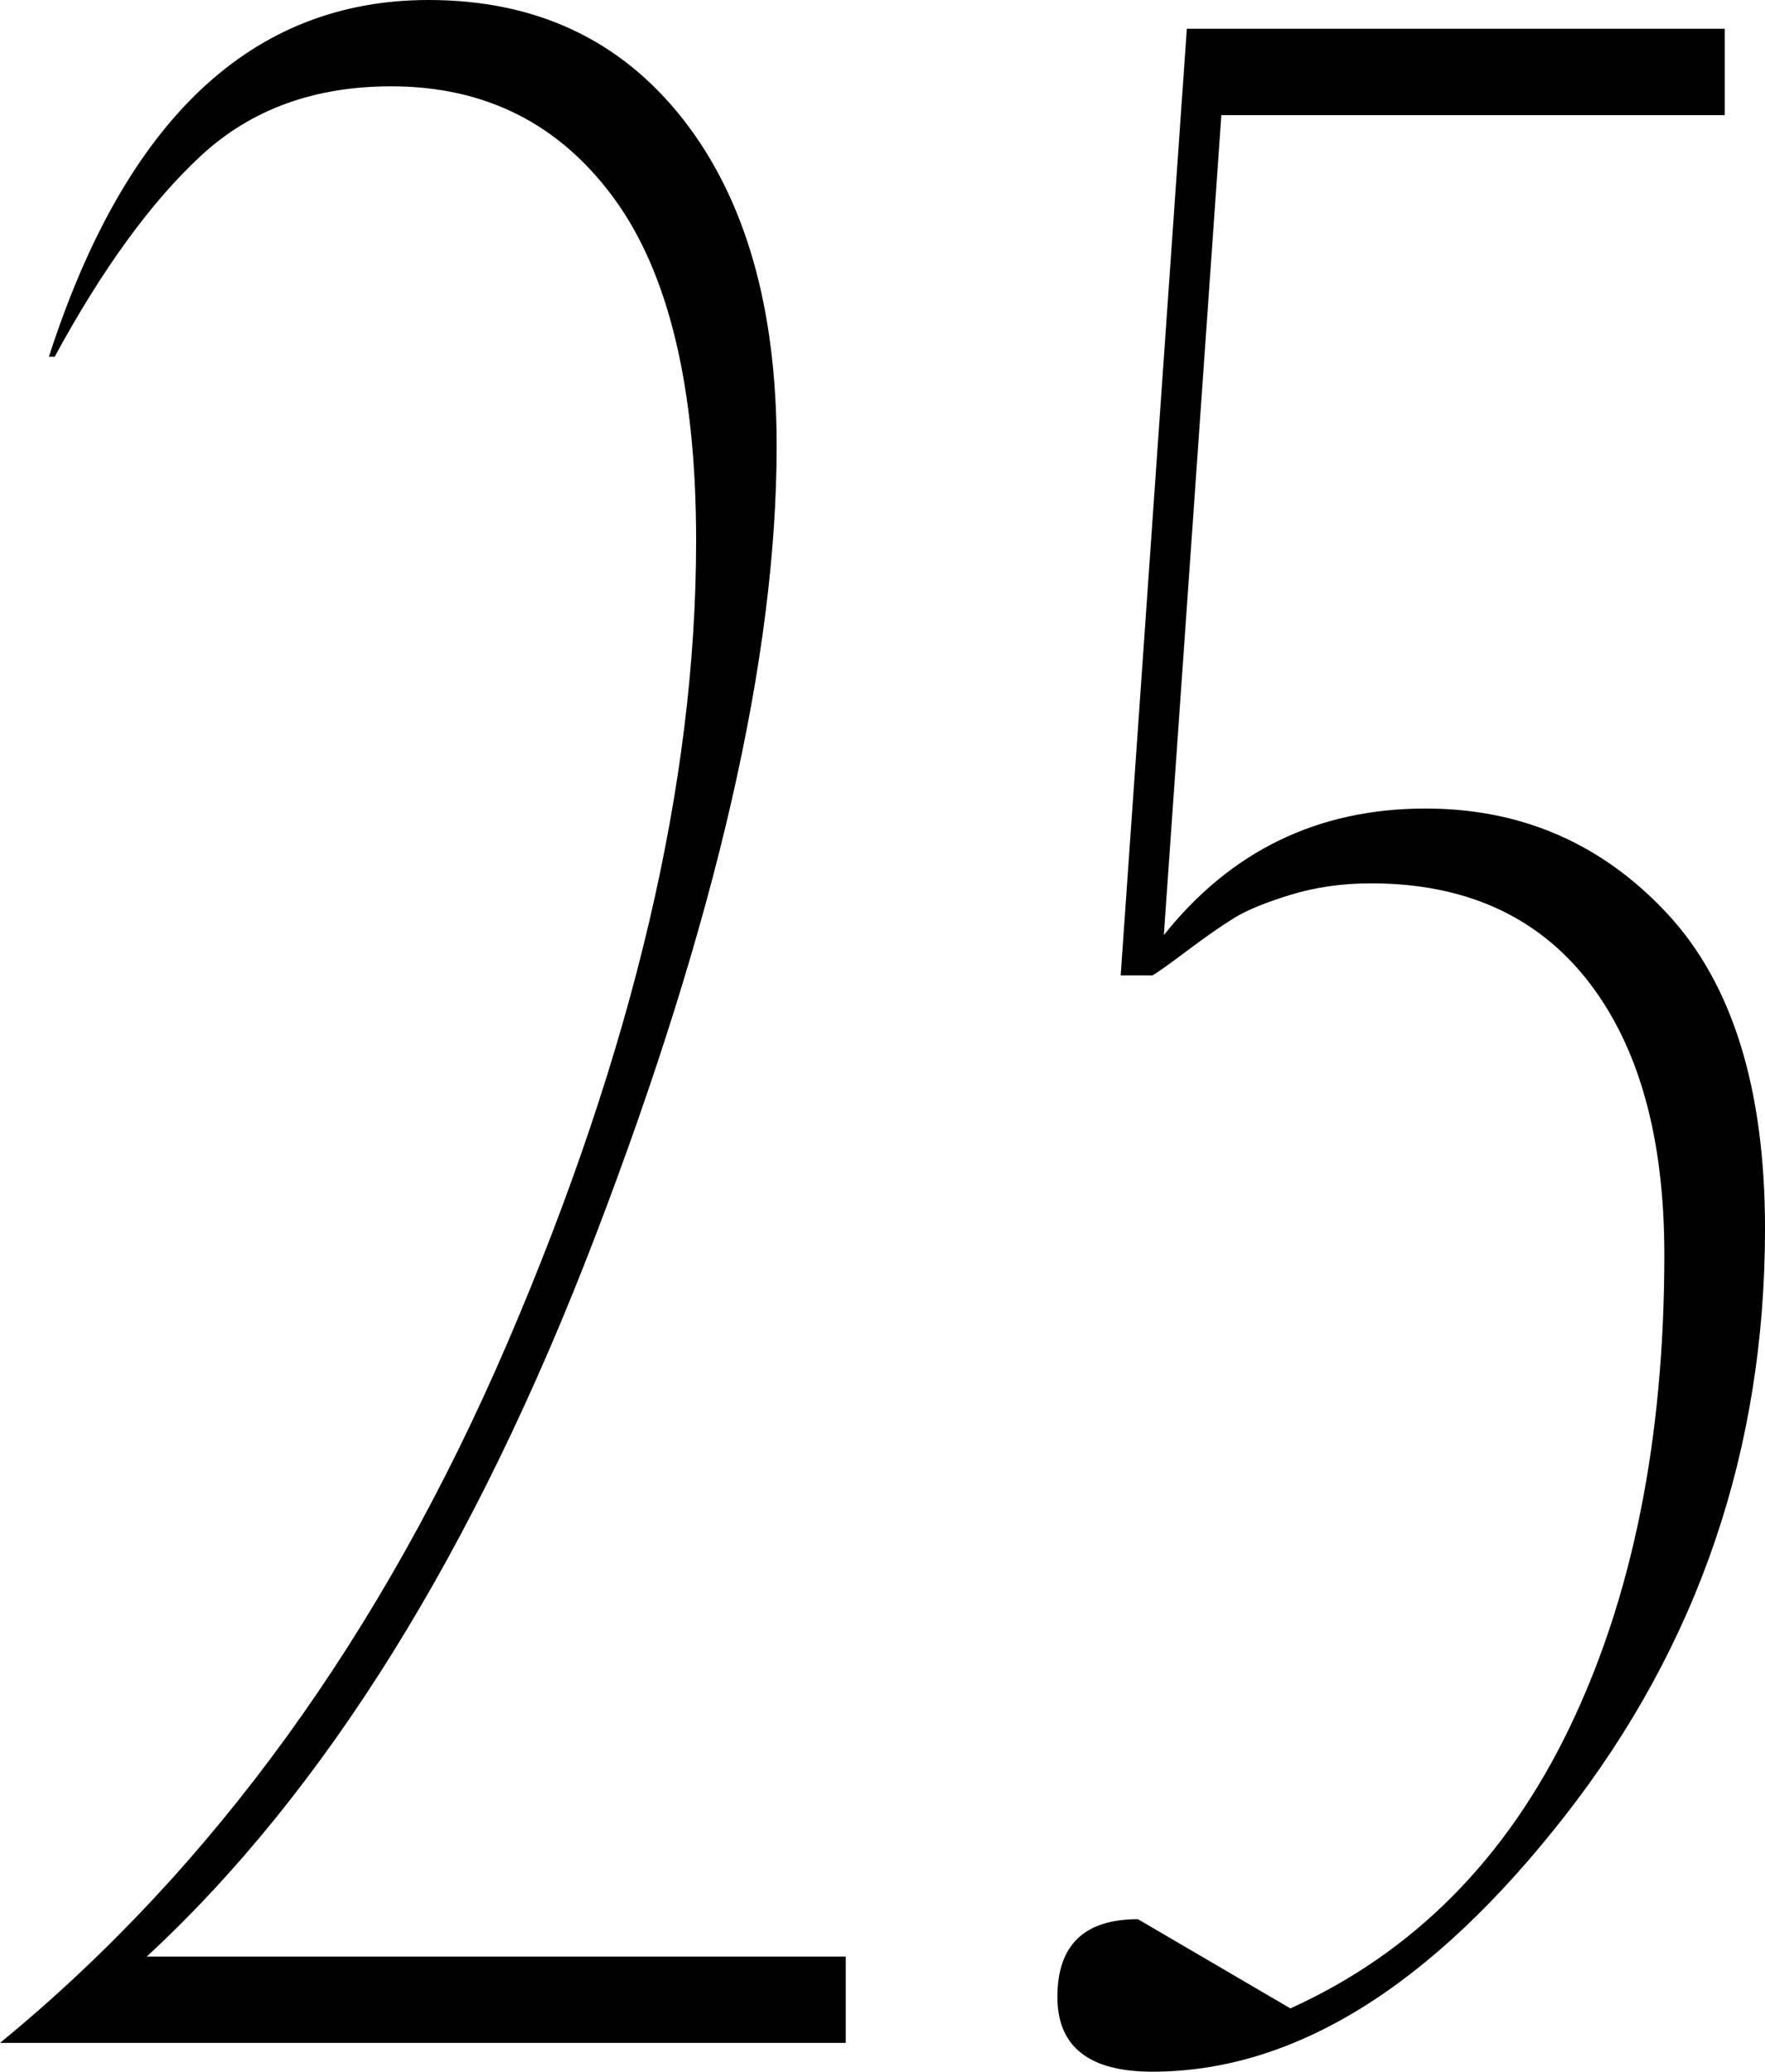 <?xml version="1.0" encoding="UTF-8"?>
<!-- Generator: Adobe Illustrator 22.1.0, SVG Export Plug-In . SVG Version: 6.00 Build 0)  -->
<svg xmlns="http://www.w3.org/2000/svg" xmlns:xlink="http://www.w3.org/1999/xlink" id="Layer_1" x="0px" y="0px" viewBox="0 0 85.902 100.8" style="enable-background:new 0 0 85.902 100.8;" xml:space="preserve">
<g>
	<path d="M0,99.4c10.36-8.492,18.596-19.856,24.71-34.09c6.112-14.232,9.17-27.23,9.17-38.99c0-7.466-1.33-13.02-3.99-16.66   S23.612,4.2,19.04,4.2c-3.734,0-6.814,1.12-9.24,3.36c-2.428,2.24-4.808,5.508-7.14,9.8H2.38C6.112,5.788,12.271,0,20.86,0   c5.226,0,9.355,1.938,12.39,5.81c3.032,3.874,4.55,9.17,4.55,15.89c0,10.268-2.939,23.078-8.82,38.43   C23.1,75.484,15.82,87.174,7.14,95.2H41.16v4.2H0z"></path>
	<path d="M56.083,100.8c-3.08,0-4.62-1.214-4.62-3.64c0-2.52,1.306-3.78,3.92-3.78l7.42,4.34c5.972-2.706,10.5-7.256,13.58-13.65   c3.08-6.392,4.62-14.07,4.62-23.03c0-5.692-1.238-10.126-3.71-13.3c-2.475-3.172-5.998-4.76-10.57-4.76   c-1.4,0-2.708,0.188-3.92,0.56c-1.214,0.374-2.124,0.748-2.73,1.12c-0.607,0.374-1.378,0.91-2.31,1.61   c-0.934,0.7-1.494,1.098-1.68,1.19h-1.54l3.22-46.06h26.18v4.2h-24.5l-2.8,39.9c3.266-4.106,7.512-6.16,12.74-6.16   c4.666,0,8.586,1.704,11.76,5.11c3.172,3.408,4.76,8.518,4.76,15.33c0,10.734-3.244,20.254-9.729,28.56   C69.685,96.648,62.988,100.8,56.083,100.8z"></path>
</g>
</svg>
